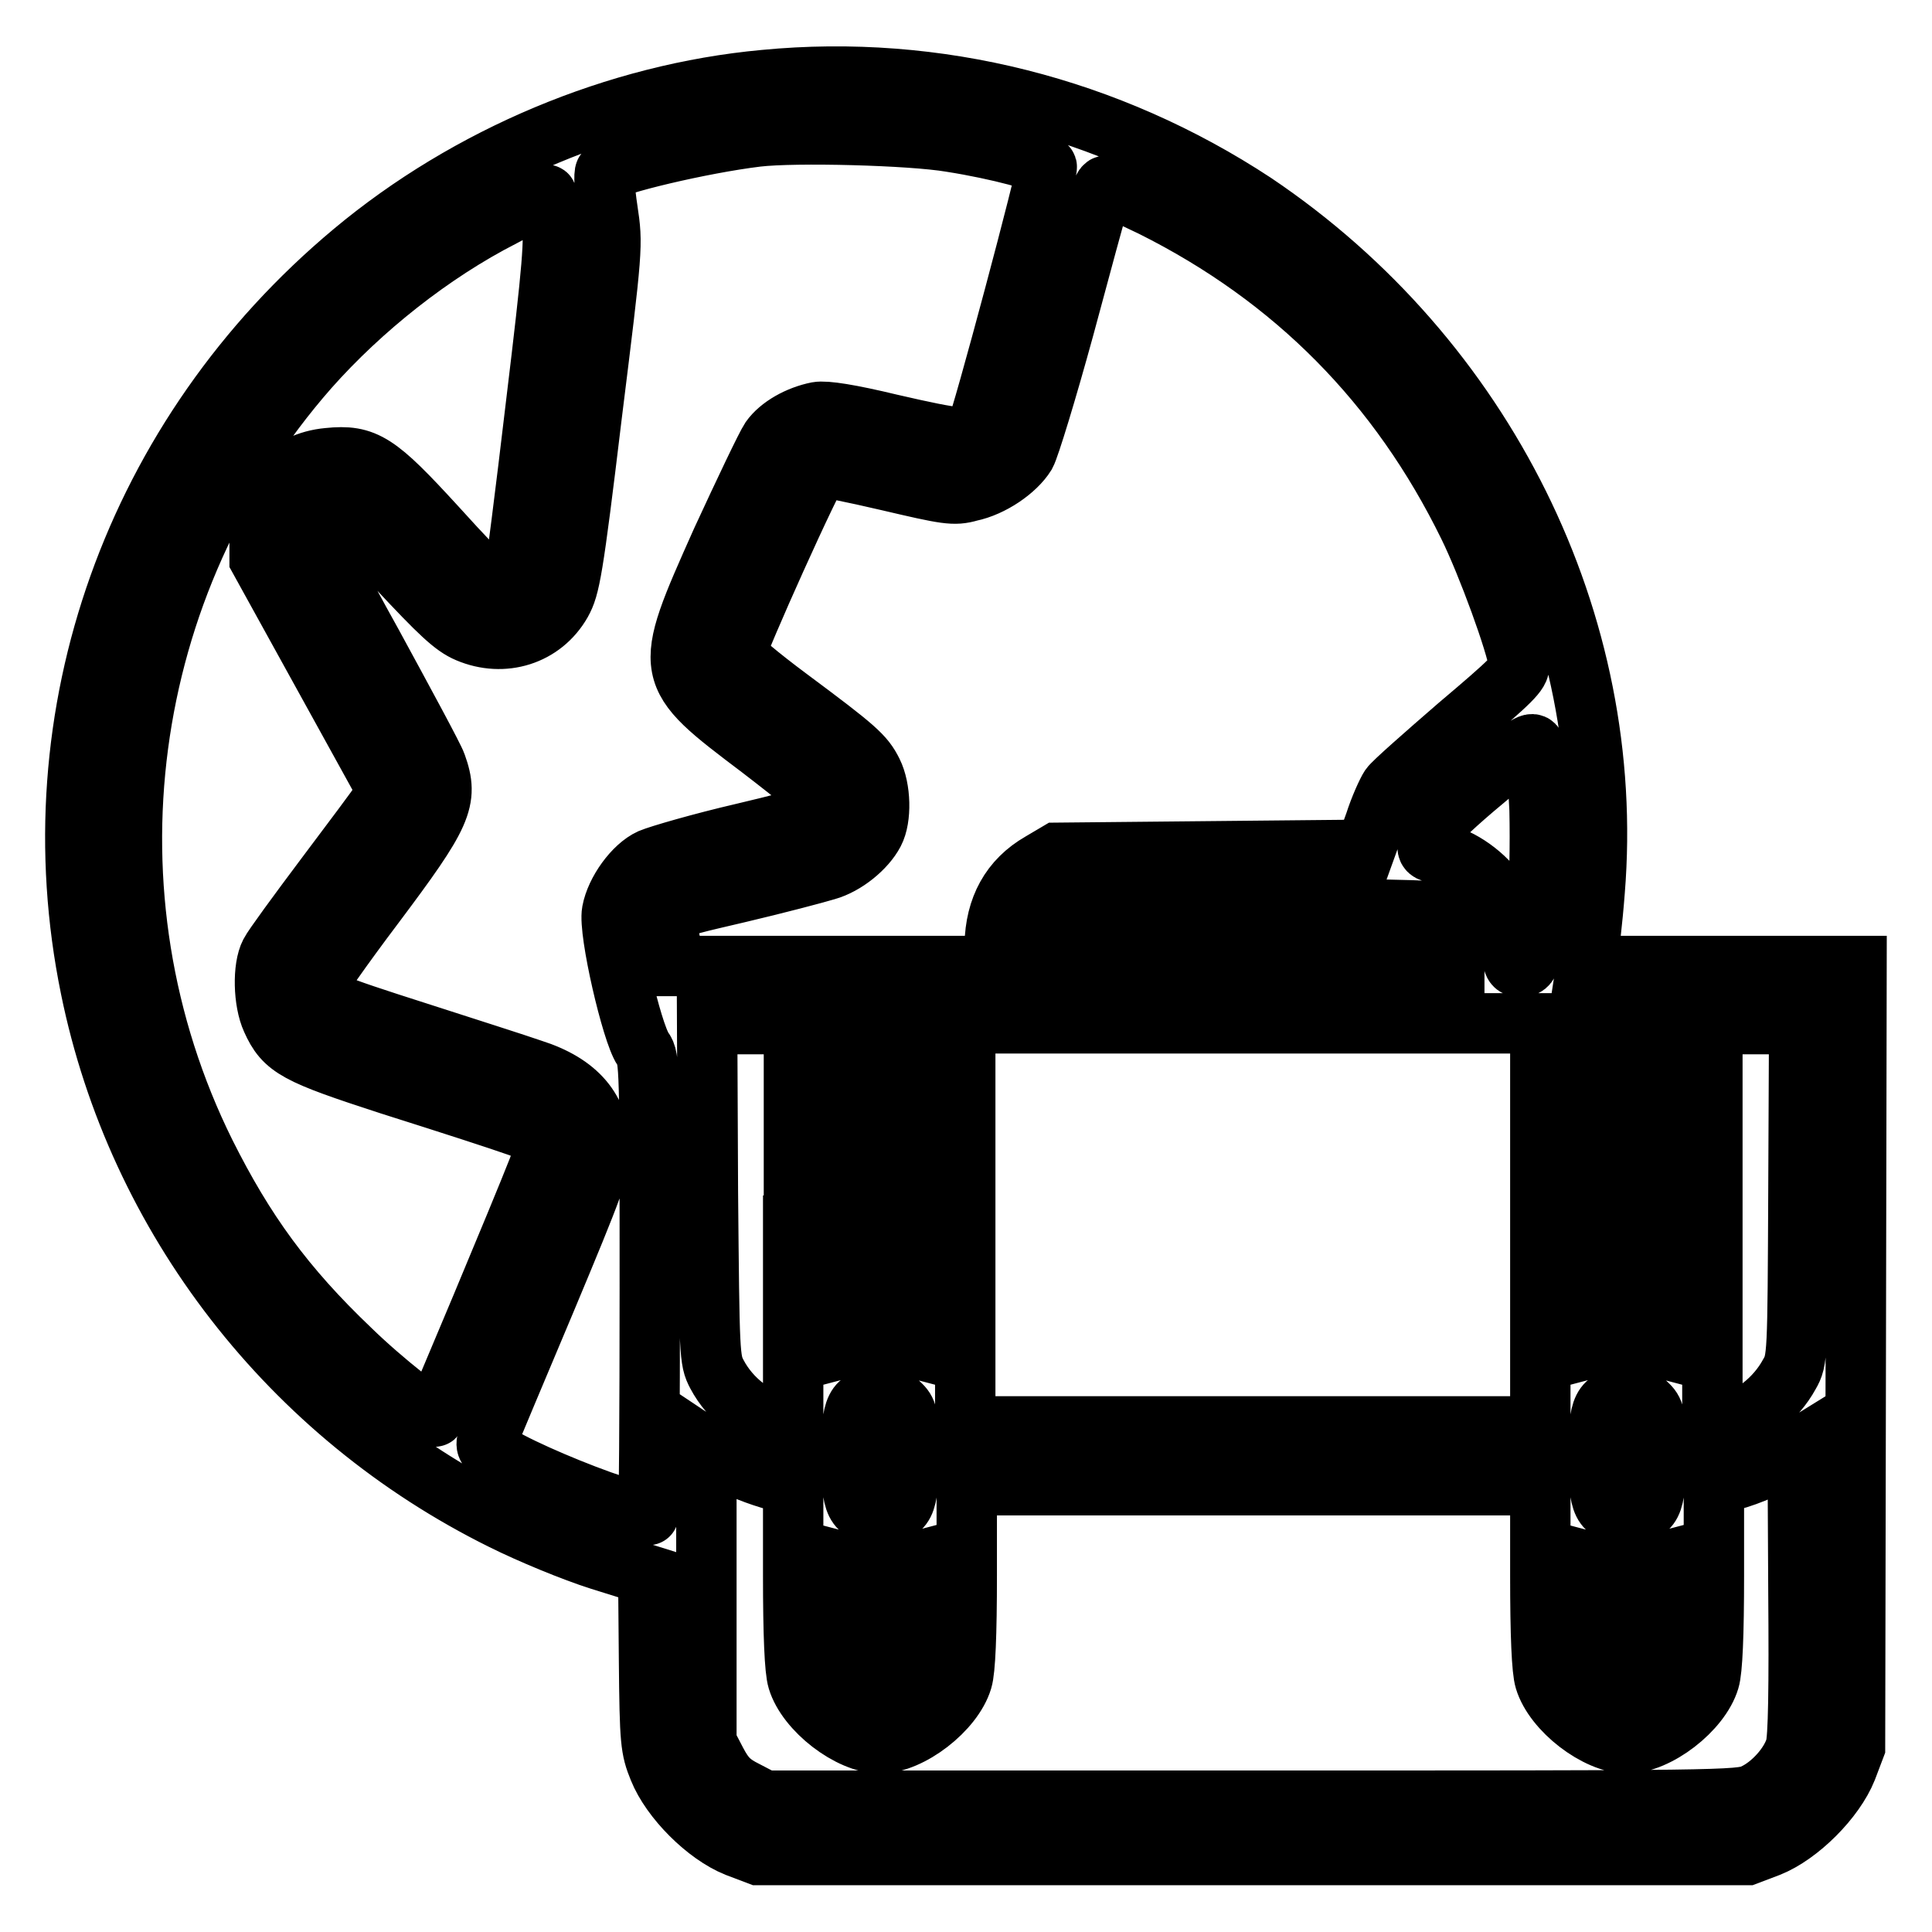 <?xml version="1.0" encoding="utf-8"?>
<!-- Svg Vector Icons : http://www.onlinewebfonts.com/icon -->
<!DOCTYPE svg PUBLIC "-//W3C//DTD SVG 1.1//EN" "http://www.w3.org/Graphics/SVG/1.1/DTD/svg11.dtd">
<svg version="1.1" xmlns="http://www.w3.org/2000/svg" xmlns:xlink="http://www.w3.org/1999/xlink" x="0px" y="0px" viewBox="0 0 256 256" enable-background="new 0 0 256 256" xml:space="preserve">
<g><g><g><path stroke-width="8" fill-opacity="0" stroke="#000000"  d="M101.3,10.6C81.7,12.4,62,20.7,46.8,33.4C17.8,57.6,4.6,94.7,12,130.9c6.2,30.5,26.5,56.6,54.6,70.5c3.6,1.8,9.4,4.2,12.9,5.3l6.4,2l0.1,11.4c0.1,10.7,0.2,11.6,1.3,14.3c1.6,4,6.3,8.7,10.3,10.3l2.9,1.1H166h65.5l2.9-1.1c4-1.6,8.7-6.3,10.3-10.3l1.1-2.9l0.1-51.8l0.1-51.7h-17.9h-17.9l0.2-1.3c0.1-0.7,0.6-4.6,0.9-8.6c2.9-35.5-14.6-70.7-45.1-91.2C146.9,14.2,124.1,8.4,101.3,10.6z M126,18.8c6.4,1,12.5,2.7,12.7,3.3c0.2,0.6-8.6,33.6-9.4,35.1c-0.6,1.2-2.2,1.1-11.3-1c-5.4-1.3-8.6-1.8-9.7-1.6c-2.5,0.5-5,1.9-6.2,3.6c-0.6,0.9-3.5,7-6.5,13.5c-7.9,17.7-7.9,17.6,5.2,27.5c4.7,3.6,8.6,6.8,8.6,7.1c0,1.3-1.2,1.8-10.9,4.1c-5.6,1.3-11.1,2.9-12.3,3.4c-2.2,1-4.6,4.3-5.1,7c-0.5,2.6,2.6,16,4.1,18.2c0.9,1.2,0.9,2.4,0.9,31.6c0,16.7-0.1,30.3-0.2,30.3c-0.1,0-2.1-0.6-4.4-1.4c-4.9-1.6-12.2-4.7-15.2-6.5c-1.8-1-2-1.3-1.7-2.3c0.2-0.6,3.7-8.9,7.7-18.4c6.4-15.3,7.3-17.7,7.2-20c0-5.2-3-8.7-9-10.6c-2-0.7-8.9-2.9-15.1-4.9c-11.9-3.8-13.6-4.5-13.6-5.8c0-0.4,3.5-5.4,7.8-11.1c9-12,9.9-13.9,8.2-18.6c-0.3-0.9-4.2-8.1-8.5-16c-4.4-7.9-7.9-14.7-7.9-15c0-0.8,2.4-2.7,3.5-2.7c0.4,0,3.9,3.4,7.7,7.6c5.7,6.1,7.5,7.8,9.4,8.6c4.7,2,9.9,0.4,12.4-4c1.1-2,1.5-3.9,4-24.7c2.8-22.5,2.8-22.6,2.1-27.3c-0.4-2.6-0.5-4.8-0.3-5c1-1,12.7-3.8,20.1-4.7C105.4,17.5,120.7,17.9,126,18.8z M152.7,27.4c18.8,9.4,32.7,23.5,41.9,42.3c2.5,5.1,6.3,15.5,6.7,18.4c0.1,1-1,2.1-8.1,8.1c-4.5,3.9-8.6,7.5-9,8.1c-0.4,0.6-1.4,2.8-2,4.7l-1.3,3.6l-20.4,0.2l-20.4,0.2l-2.2,1.3c-4,2.3-6,6-6.1,10.9v2.8h-21.1H89.5l-0.6-2.7c-1-5-1.7-4.5,8.9-7c5.1-1.2,10.4-2.6,11.7-3c2.5-0.7,5.2-2.9,6.3-5c1-1.9,0.9-5.8-0.2-8c-1.1-2.2-2.1-3.1-11.1-9.8c-3.9-2.9-7-5.5-7-5.9c0-1,10.5-24.4,11.2-24.7c0.3-0.1,4.3,0.7,9,1.8c7.7,1.8,8.7,2,10.8,1.4c2.9-0.6,6.1-2.8,7.4-4.9c0.5-0.9,2.8-8.4,5.1-16.8c5.3-19.6,5-18.8,5.8-18.8C147.2,24.8,149.8,26,152.7,27.4z M73.1,28.9c0.4,2.9,0.2,5.9-2.1,24.9c-1.4,11.9-2.7,21.9-2.8,22.3c-0.3,0.8-2.6,1.6-3.3,1.2c-0.3-0.2-3.6-3.6-7.2-7.6c-7.7-8.4-9.3-9.5-14.2-9c-5.5,0.5-9.1,4.6-9.1,10.3v3.1l8.5,15.4l8.5,15.4l-0.9,1.3c-0.4,0.7-3.8,5.2-7.4,10c-3.6,4.8-6.9,9.3-7.3,10.1c-1,1.9-0.9,6.4,0.2,8.8c1.7,3.8,3.3,4.6,15.6,8.6c18.6,5.9,20,6.5,20.6,7.1c0.4,0.5,0.1,1.5-0.9,4.1c-2.1,5.4-13.5,32.6-13.7,32.8c-0.4,0.4-6.9-4.7-11.2-8.9c-8.7-8.3-14-15.6-19.2-26C10.3,118.7,15.8,77.4,40.9,48.8c7-7.9,16.3-15.3,25.7-20.1c3-1.6,5.6-2.9,5.8-2.9C72.5,25.7,72.8,27.2,73.1,28.9z M204,107.3c0.1,4.7,0,9.8-0.3,12.9c-0.9,7.5-1,7.9-2.2,7.9c-1,0-1.1-0.2-1.3-3.6c-0.2-2.9-0.5-4-1.6-5.8c-1.7-2.7-5.1-5.1-7.8-5.6c-2-0.3-2-0.3-0.9-3.4c0.2-0.6,3.2-3.4,6.7-6.3c5.3-4.5,6.4-5.2,6.7-4.6C203.5,99.2,203.8,103,204,107.3z M191.8,121.3c0.7,0.6,0.9,1.5,0.9,3.8v3H166h-26.7v-3c0-5-2.2-4.7,26.6-4.7C188.5,120.5,191,120.6,191.8,121.3z M105.1,162.4v26.7l-1.5-0.3c-3.5-0.8-6.8-3.3-8.6-6.7c-1-1.9-1-2.4-1.2-24.2l-0.1-22.2h5.8h5.7V162.4z M120.3,157.1v21.3l-1.9-0.5c-1.3-0.4-2.5-0.4-3.8,0l-1.9,0.5v-21.3v-21.4h3.8h3.8L120.3,157.1L120.3,157.1z M204.1,162.4V189H166h-38.1v-26.7v-26.7H166h38.1V162.4L204.1,162.4z M219.3,157.1v21.3l-1.9-0.5c-1.3-0.4-2.5-0.4-3.8,0l-1.9,0.5v-21.3v-21.4h3.8h3.8V157.1z M238.3,157.9c-0.1,21.8-0.1,22.3-1.2,24.2c-1.8,3.3-5.1,5.9-8.6,6.7l-1.6,0.3v-26.7v-26.7h5.7h5.8L238.3,157.9z M119.4,186.2c0.9,0.9,1,1.6,1,6.7c0,6.7-0.5,7.6-3.8,7.6c-3.3,0-3.8-1-3.8-7.6s0.5-7.6,3.8-7.6C117.8,185.2,118.8,185.5,119.4,186.2z M218.4,186.2c0.9,0.9,1,1.6,1,6.7c0,6.7-0.5,7.6-3.8,7.6c-3.3,0-3.8-1-3.8-7.6s0.5-7.6,3.8-7.6C216.8,185.2,217.8,185.5,218.4,186.2z M97.1,194c1.2,0.7,4.6,2,6.7,2.4l1.3,0.3v12c0,7.9,0.2,12.6,0.6,13.9c1.2,4,6.9,8.4,10.9,8.4c4,0,9.7-4.4,10.9-8.4c0.4-1.3,0.6-6,0.6-13.9v-11.9H166h38.1v11.9c0,8,0.2,12.6,0.6,13.9c1.2,4,6.9,8.4,10.9,8.4c4,0,9.7-4.4,10.9-8.4c0.4-1.3,0.6-6,0.6-13.9v-12l1.3-0.3c2.4-0.5,5.6-1.8,7.7-3.1l2.1-1.3l0.1,18.9c0.1,12.7,0,19.5-0.4,20.7c-0.7,2.3-3.1,5-5.5,6.1c-1.8,0.9-5,0.9-66.5,0.9h-64.6l-2.5-1.3c-2-1-2.8-1.8-3.9-3.9l-1.3-2.5v-19.5v-19.5l1.2,0.8C95.5,193,96.5,193.6,97.1,194z M118.4,207.7l1.9-0.5v7c0,6.5-0.1,7.2-1,8c-1.3,1.3-4.4,1.3-5.7,0c-0.9-0.9-1-1.6-1-8v-7l1.9,0.5C116,208.1,117.1,208.1,118.4,207.7z M217.4,207.7l1.9-0.5v7c0,6.5-0.1,7.2-1,8c-1.3,1.3-4.4,1.3-5.7,0c-0.9-0.9-1-1.6-1-8v-7l1.9,0.5C215,208.1,216.1,208.1,217.4,207.7z"/></g></g></g>
</svg>